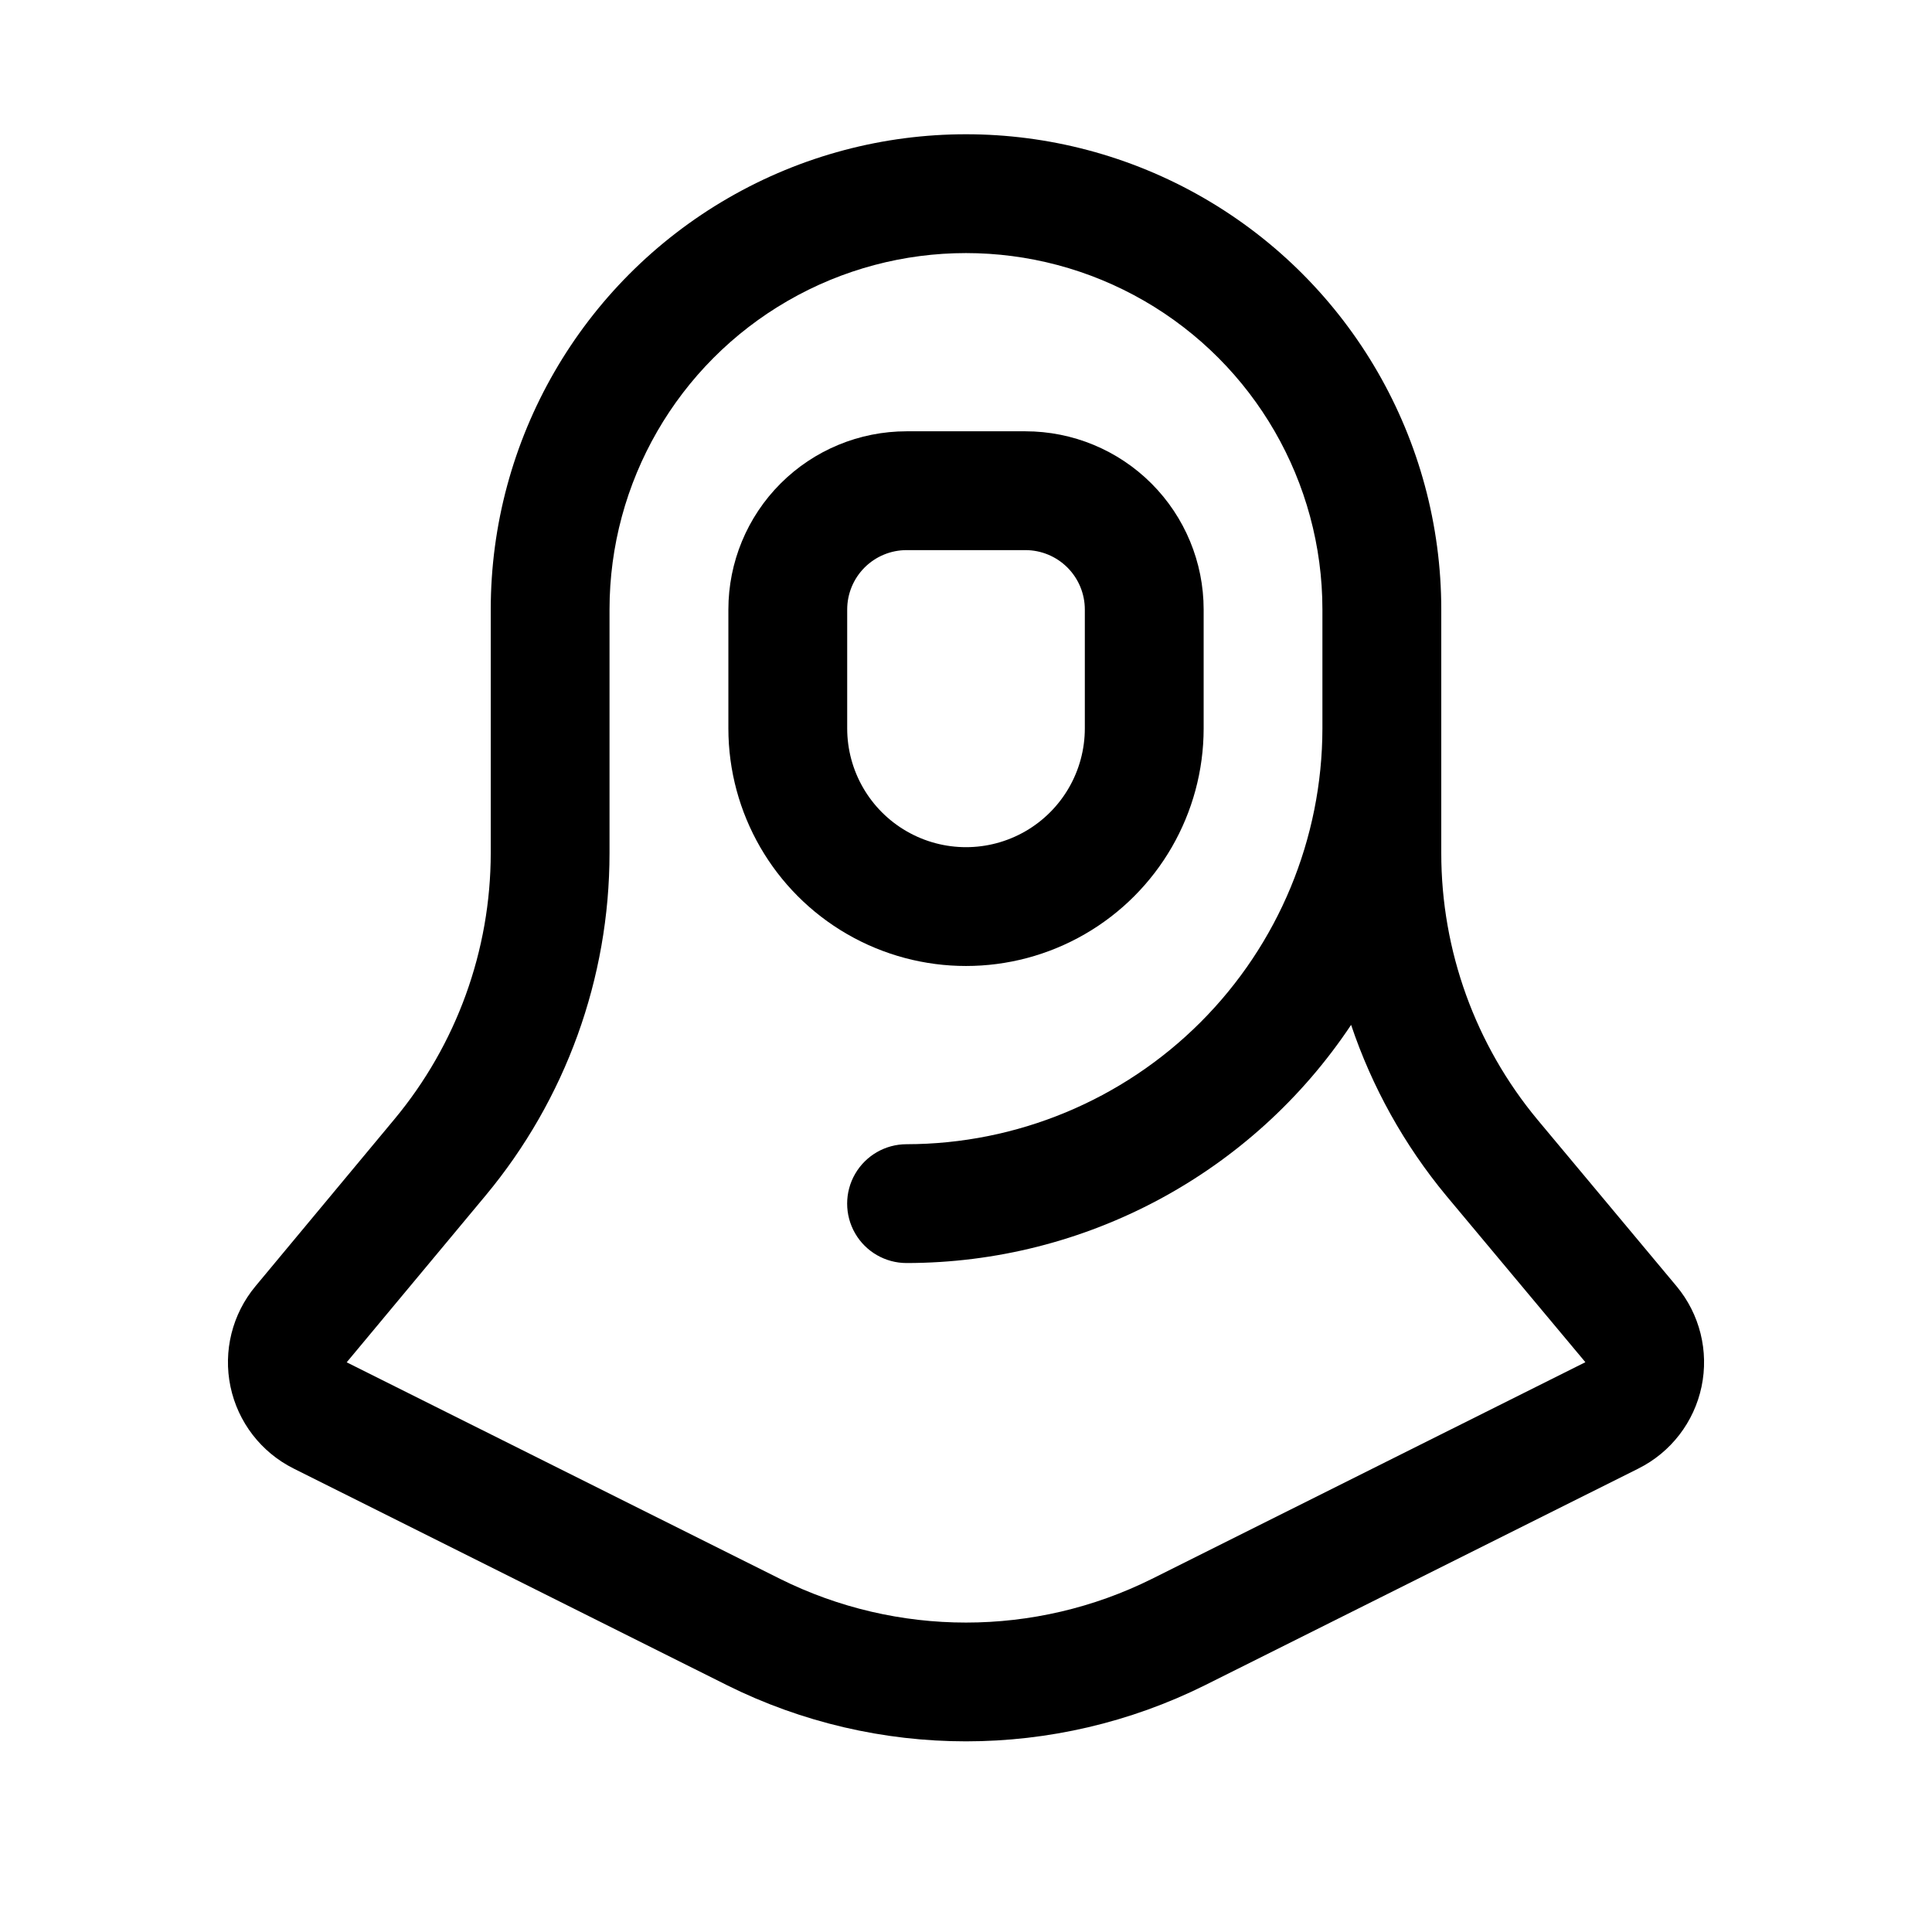 <?xml version="1.0" encoding="UTF-8"?>
<!-- Uploaded to: ICON Repo, www.svgrepo.com, Generator: ICON Repo Mixer Tools -->
<svg fill="#000000" width="800px" height="800px" version="1.1" viewBox="144 144 512 512" xmlns="http://www.w3.org/2000/svg">
 <g>
  <path d="m462.98 337.02v-31.488c0-12.527-4.977-24.543-13.836-33.398-8.859-8.859-20.871-13.836-33.398-13.836h-31.488c-12.527 0-24.539 4.977-33.398 13.836-8.855 8.855-13.832 20.871-13.832 33.398v31.488c0 22.5 12.004 43.289 31.488 54.539s43.488 11.25 62.977 0c19.484-11.25 31.488-32.039 31.488-54.539zm-94.465 0v-31.488c0-4.176 1.656-8.18 4.609-11.133s6.957-4.613 11.133-4.613h31.488c4.176 0 8.18 1.66 11.133 4.613s4.613 6.957 4.613 11.133v31.488c0 11.25-6.004 21.645-15.746 27.27-9.742 5.625-21.746 5.625-31.488 0-9.742-5.625-15.742-16.02-15.742-27.27z"/>
  <path d="m588.3 484.86-36.809-44.082c-16.512-19.855-25.547-44.867-25.539-70.691v-64.551c0-45-24.004-86.578-62.973-109.08-38.973-22.5-86.984-22.5-125.95 0-38.973 22.5-62.977 64.078-62.977 109.08v64.551c-0.02 25.77-9.055 50.723-25.539 70.531l-36.809 44.242c-6.156 7.391-8.598 17.188-6.629 26.602 1.969 9.414 8.133 17.414 16.738 21.715l114.82 57.402v0.004c39.914 19.855 86.828 19.855 126.74 0l114.82-57.402 0.004-0.004c8.602-4.301 14.766-12.301 16.734-21.715 1.969-9.414-0.473-19.211-6.629-26.602zm-24.184 20.152-114.84 57.402c-31.039 15.445-67.52 15.445-98.559 0l-114.84-57.387 36.809-44.195c21.215-25.48 32.836-57.59 32.844-90.746v-64.551c0-33.75 18.004-64.934 47.23-81.809s65.238-16.875 94.465 0c29.227 16.875 47.23 48.059 47.23 81.809v31.488c-0.031 29.219-11.652 57.23-32.312 77.891-20.664 20.66-48.676 32.285-77.895 32.316-5.625 0-10.82 3-13.633 7.871-2.812 4.871-2.812 10.875 0 15.746s8.008 7.871 13.633 7.871c47.355-0.02 91.566-23.703 117.81-63.117 5.551 16.5 14.09 31.836 25.191 45.246l36.84 44.082z"/>
 </g>
</svg>